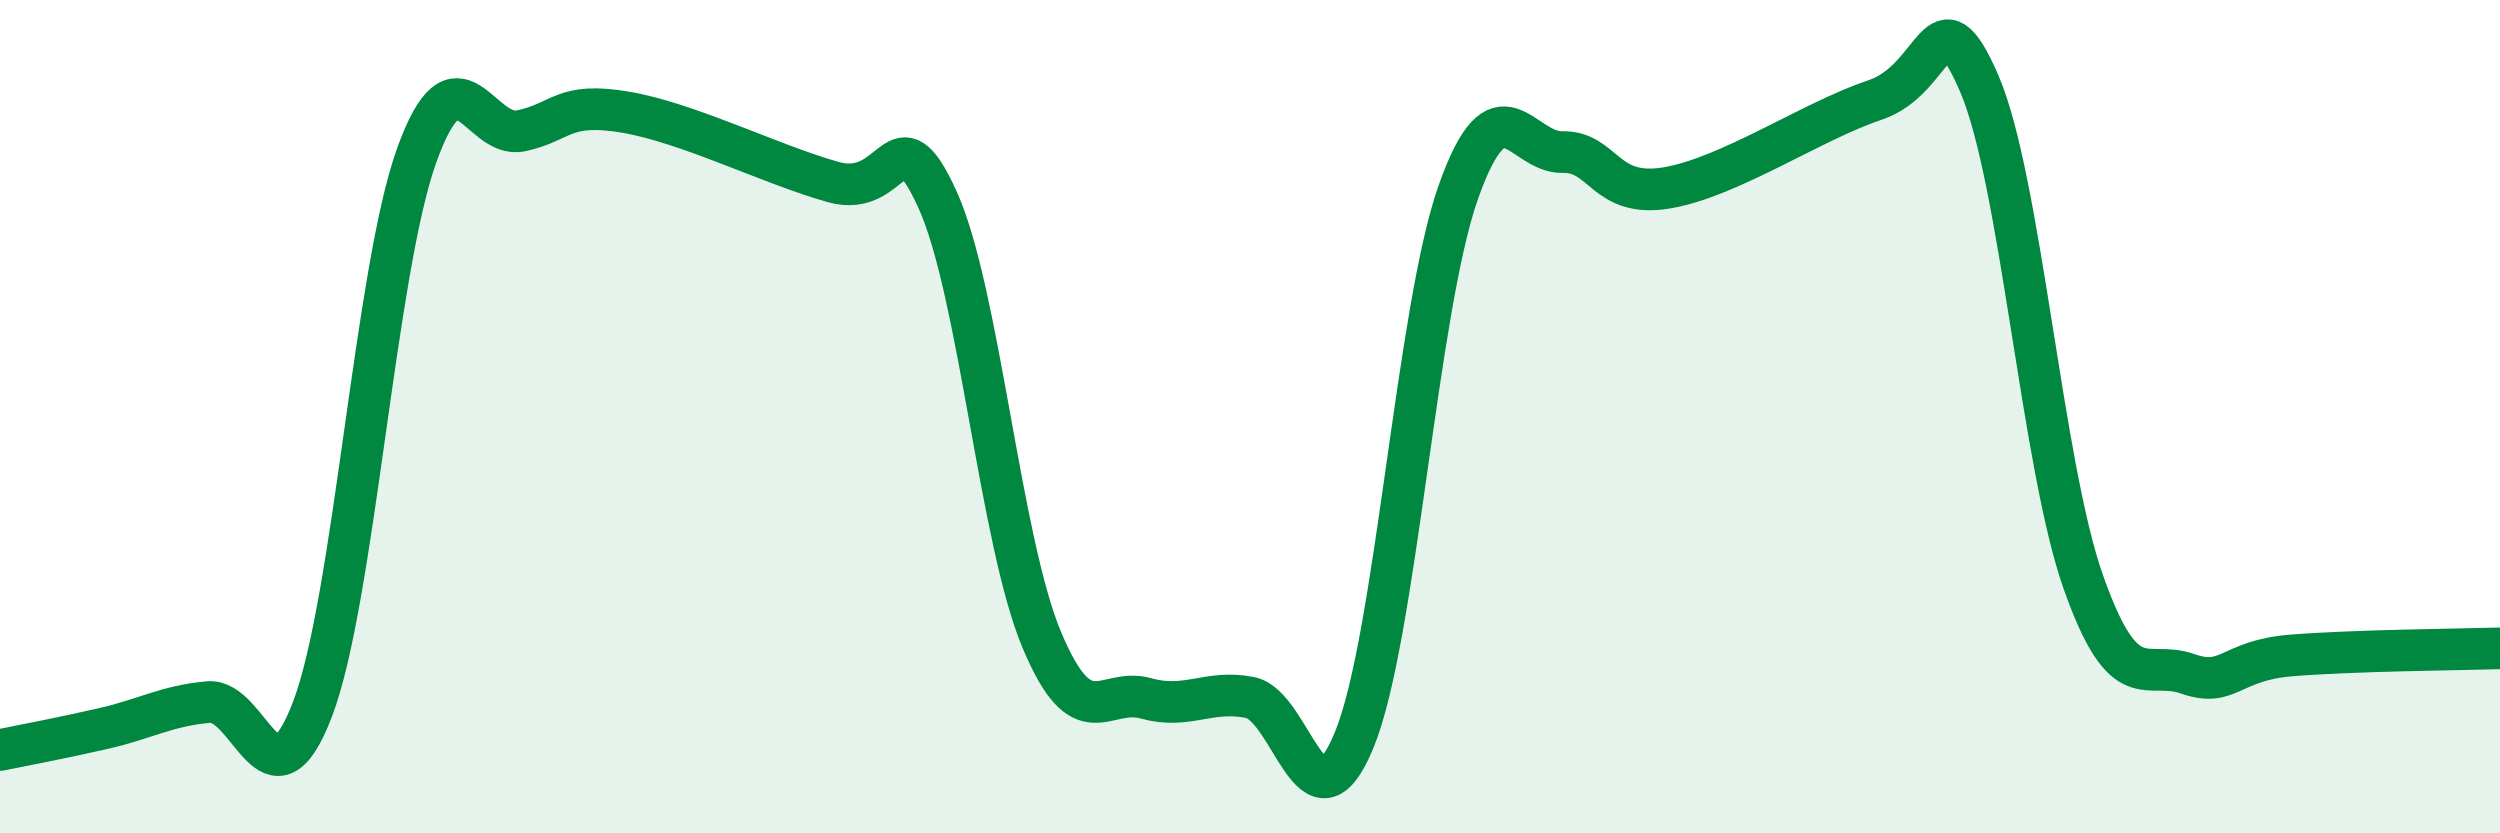
    <svg width="60" height="20" viewBox="0 0 60 20" xmlns="http://www.w3.org/2000/svg">
      <path
        d="M 0,18 C 0.5,17.9 1.5,17.71 2.5,17.48 C 3.5,17.25 4,16.94 5,16.85 C 6,16.76 6.5,19.64 7.5,17.02 C 8.5,14.4 9,6.51 10,3.73 C 11,0.95 11.5,3.35 12.5,3.14 C 13.5,2.93 13.5,2.44 15,2.69 C 16.5,2.94 18.5,3.95 20,4.37 C 21.5,4.79 21.5,2.59 22.5,4.79 C 23.5,6.99 24,12.96 25,15.35 C 26,17.74 26.5,16.48 27.5,16.76 C 28.5,17.04 29,16.54 30,16.74 C 31,16.94 31.5,20.19 32.5,17.76 C 33.5,15.33 34,7.43 35,4.61 C 36,1.79 36.5,3.67 37.5,3.65 C 38.5,3.63 38.5,4.76 40,4.51 C 41.5,4.26 43.5,2.9 45,2.4 C 46.5,1.9 46.5,-0.31 47.5,2 C 48.5,4.31 49,11.14 50,13.97 C 51,16.8 51.5,15.82 52.5,16.17 C 53.5,16.52 53.5,15.85 55,15.73 C 56.5,15.61 59,15.59 60,15.56L60 20L0 20Z"
        fill="#008740"
        opacity="0.1"
        stroke-linecap="round"
        stroke-linejoin="round"
      />
      <path
        d="M 0,18 C 0.5,17.9 1.5,17.71 2.5,17.48 C 3.5,17.25 4,16.94 5,16.85 C 6,16.76 6.5,19.64 7.5,17.02 C 8.5,14.4 9,6.51 10,3.73 C 11,0.95 11.5,3.35 12.5,3.14 C 13.5,2.93 13.5,2.44 15,2.69 C 16.5,2.94 18.5,3.95 20,4.37 C 21.5,4.79 21.5,2.59 22.5,4.79 C 23.5,6.99 24,12.96 25,15.35 C 26,17.74 26.5,16.48 27.5,16.76 C 28.5,17.04 29,16.54 30,16.74 C 31,16.94 31.5,20.19 32.5,17.76 C 33.5,15.33 34,7.43 35,4.61 C 36,1.79 36.5,3.67 37.5,3.65 C 38.5,3.63 38.5,4.76 40,4.51 C 41.5,4.26 43.5,2.9 45,2.4 C 46.5,1.9 46.5,-0.31 47.5,2 C 48.5,4.31 49,11.14 50,13.97 C 51,16.8 51.5,15.82 52.5,16.17 C 53.5,16.52 53.5,15.85 55,15.73 C 56.5,15.61 59,15.59 60,15.56"
        stroke="#008740"
        stroke-width="1"
        fill="none"
        stroke-linecap="round"
        stroke-linejoin="round"
      />
    </svg>
  